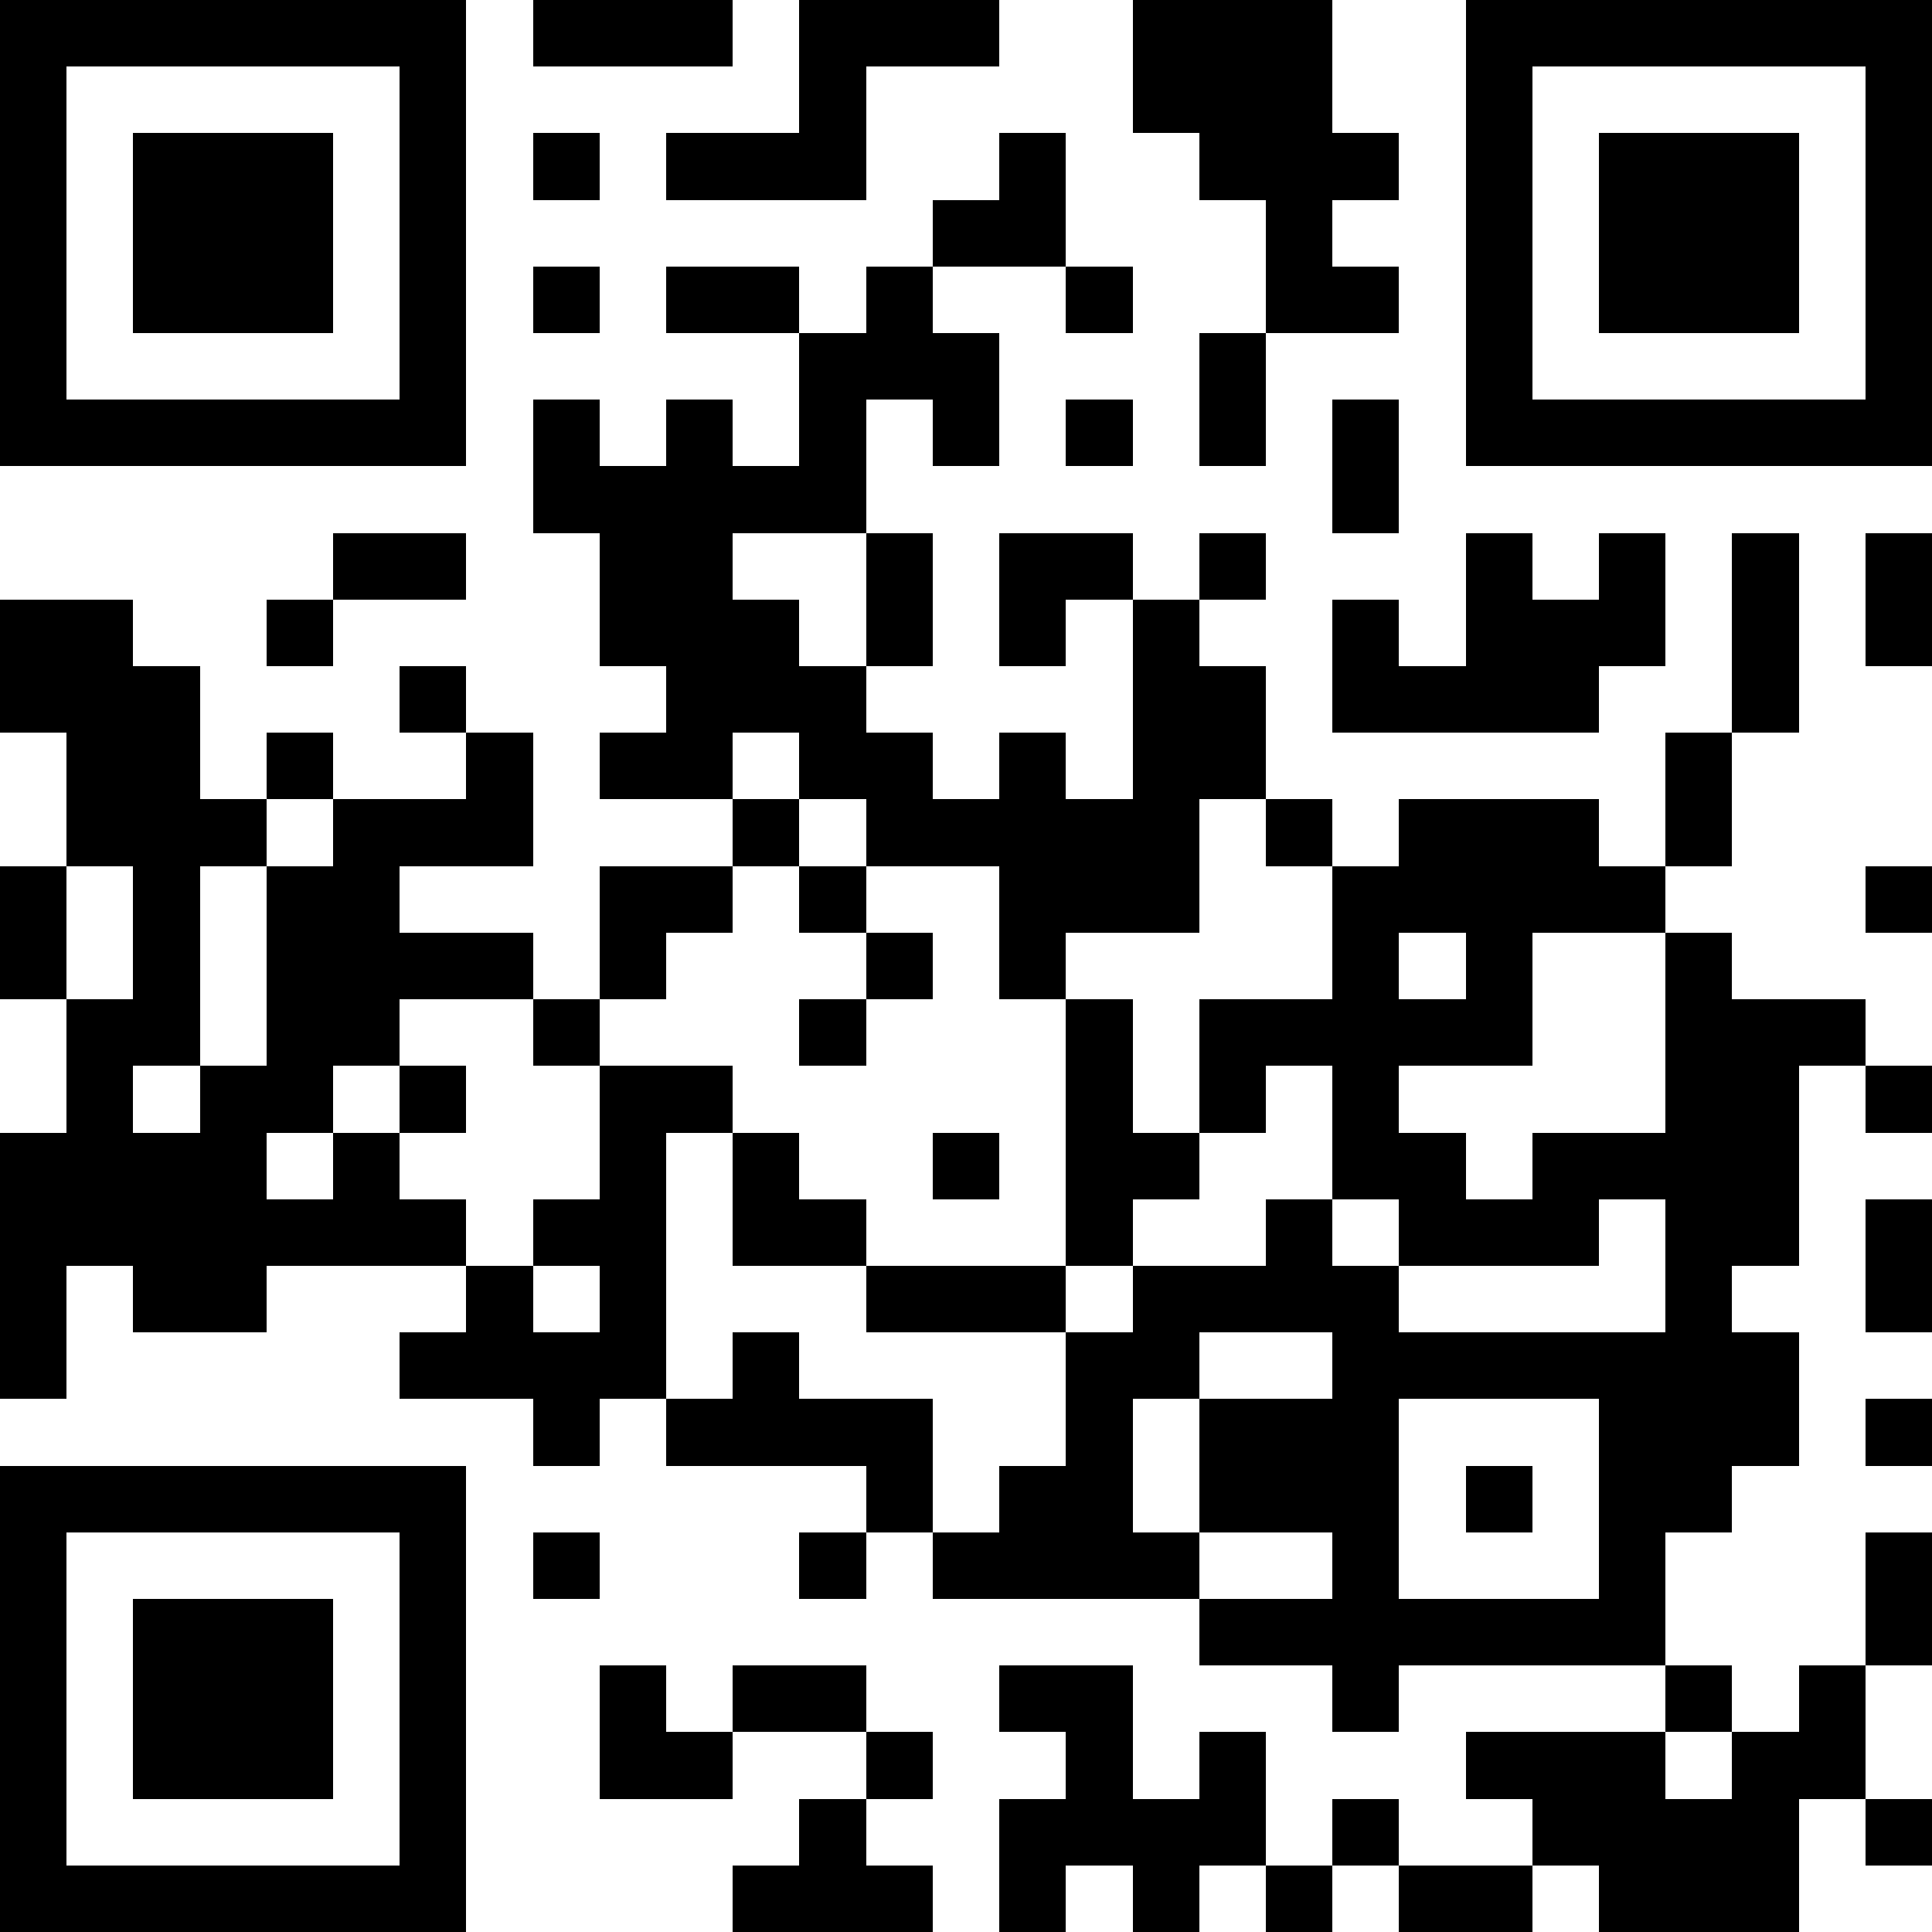 <?xml version="1.0" standalone="yes"?><svg version="1.1" xmlns="http://www.w3.org/2000/svg" xmlns:xlink="http://www.w3.org/1999/xlink" xmlns:ev="http://www.w3.org/2001/xml-events" width="319" height="319" shape-rendering="crispEdges"><path d="M0 0h7v7h-7zM8 0h3v1h-3zM12 0h3v1h-2v2h-3v-1h2zM17 0h3v2h1v1h-1v1h1v1h-2v-2h-1v-1h-1zM22 0h7v7h-7zM1 1v5h5v-5zM23 1v5h5v-5zM2 2h3v3h-3zM8 2h1v1h-1zM15 2h1v2h-2v-1h1zM24 2h3v3h-3zM8 4h1v1h-1zM10 4h2v1h-2zM13 4h1v1h1v2h-1v-1h-1v2h-2v1h1v1h1v-2h1v2h-1v1h1v1h1v-1h1v1h1v-3h-1v1h-1v-2h2v1h1v-1h1v1h-1v1h1v2h-1v2h-2v1h-1v-2h-2v-1h-1v-1h-1v1h-2v-1h1v-1h-1v-2h-1v-2h1v1h1v-1h1v1h1v-2h1zM16 4h1v1h-1zM18 5h1v2h-1zM16 6h1v1h-1zM20 6h1v2h-1zM5 8h2v1h-2zM22 8h1v1h1v-1h1v2h-1v1h-4v-2h1v1h1zM26 8h1v3h-1zM28 8h1v2h-1zM0 9h2v1h1v2h1v-1h1v1h-1v1h-1v3h-1v1h1v-1h1v-3h1v-1h2v-1h-1v-1h1v1h1v2h-2v1h2v1h-2v1h-1v1h-1v1h1v-1h1v-1h1v1h-1v1h1v1h-3v1h-2v-1h-1v2h-1v-4h1v-2h-1v-2h1v-2h-1zM4 9h1v1h-1zM25 11h1v2h-1zM11 12h1v1h-1zM19 12h1v1h-1zM21 12h3v1h1v1h-2v2h-2v1h1v1h1v-1h2v-3h1v1h2v1h-1v3h-1v1h1v2h-1v1h-1v2h-4v1h-1v-1h-2v-1h-4v-1h-1v-1h-3v-1h-1v1h-1v-1h-2v-1h1v-1h1v-1h1v-2h-1v-1h1v-2h2v1h-1v1h-1v1h2v1h-1v4h1v-1h1v1h2v2h1v-1h1v-2h-3v-1h-2v-2h1v1h1v1h3v-4h1v2h1v-2h2v-2h1zM1 13v2h1v-2zM12 13h1v1h-1zM28 13h1v1h-1zM13 14h1v1h-1zM21 14v1h1v-1zM12 15h1v1h-1zM19 16v1h-1v1h-1v1h-1v1h1v-1h2v-1h1v-2zM28 16h1v1h-1zM14 17h1v1h-1zM20 18v1h1v-1zM24 18v1h-3v1h4v-2zM28 18h1v2h-1zM8 19v1h1v-1zM18 20v1h-1v2h1v-2h2v-1zM21 21v3h3v-3zM28 21h1v1h-1zM0 22h7v7h-7zM22 22h1v1h-1zM1 23v5h5v-5zM8 23h1v1h-1zM12 23h1v1h-1zM18 23v1h2v-1zM28 23h1v2h-1zM2 24h3v3h-3zM9 25h1v1h1v-1h2v1h-2v1h-2zM15 25h2v2h1v-1h1v2h-1v1h-1v-1h-1v1h-1v-2h1v-1h-1zM25 25h1v1h-1zM27 25h1v2h-1v2h-3v-1h-1v-1h-1v-1h3v1h1v-1h1zM13 26h1v1h-1zM12 27h1v1h1v1h-3v-1h1zM20 27h1v1h-1zM28 27h1v1h-1zM19 28h1v1h-1zM21 28h2v1h-2z" style="fill:#000" transform="translate(0,0) scale(11)"/></svg>